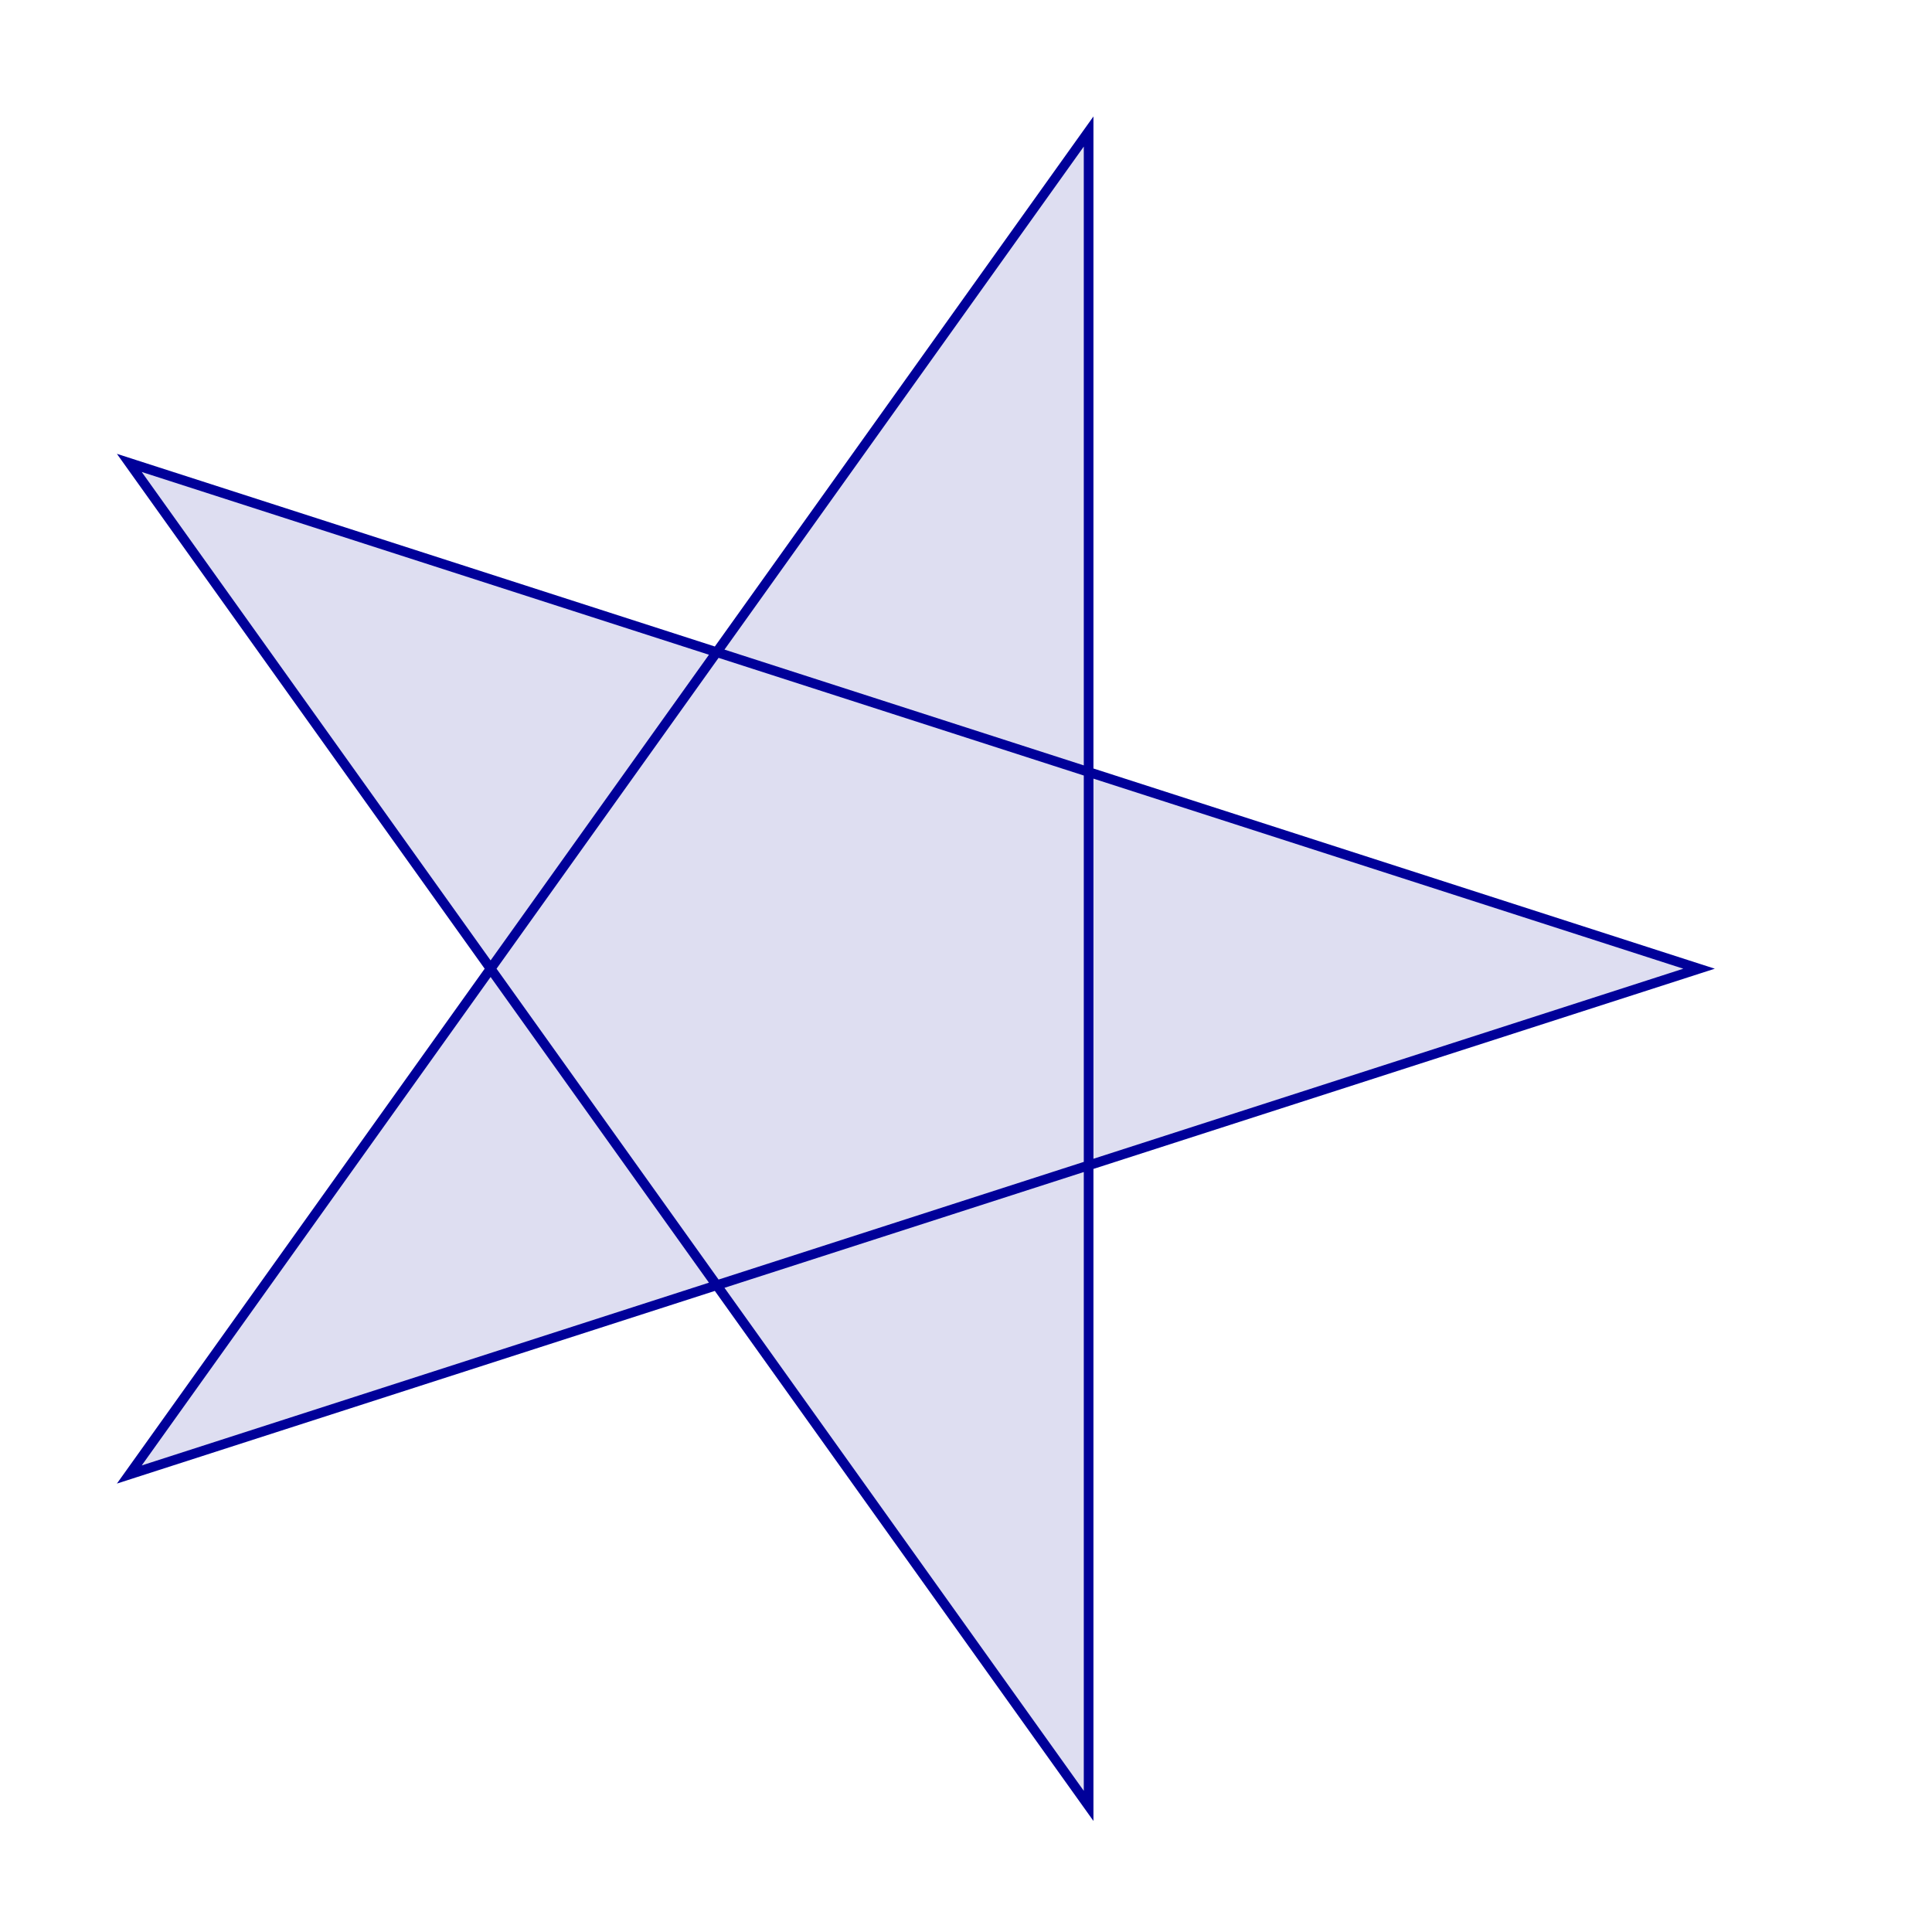 <?xml version="1.0" standalone="no"?>
<svg width="300px" height="300px" viewBox="0 0 300 300" version="1.1" xmlns="http://www.w3.org/2000/svg">

 <path d=" M 263.83 150.42 L 20.08 228.96 L 169.04 20.42 L 169.04 280.42 L 20.08 71.88 z"
 style="fill:#000099; fill-opacity:0.13; fill-rule:nonzero; stroke:#000099; stroke-opacity:1.00; stroke-width:1.50;"/>

</svg>
